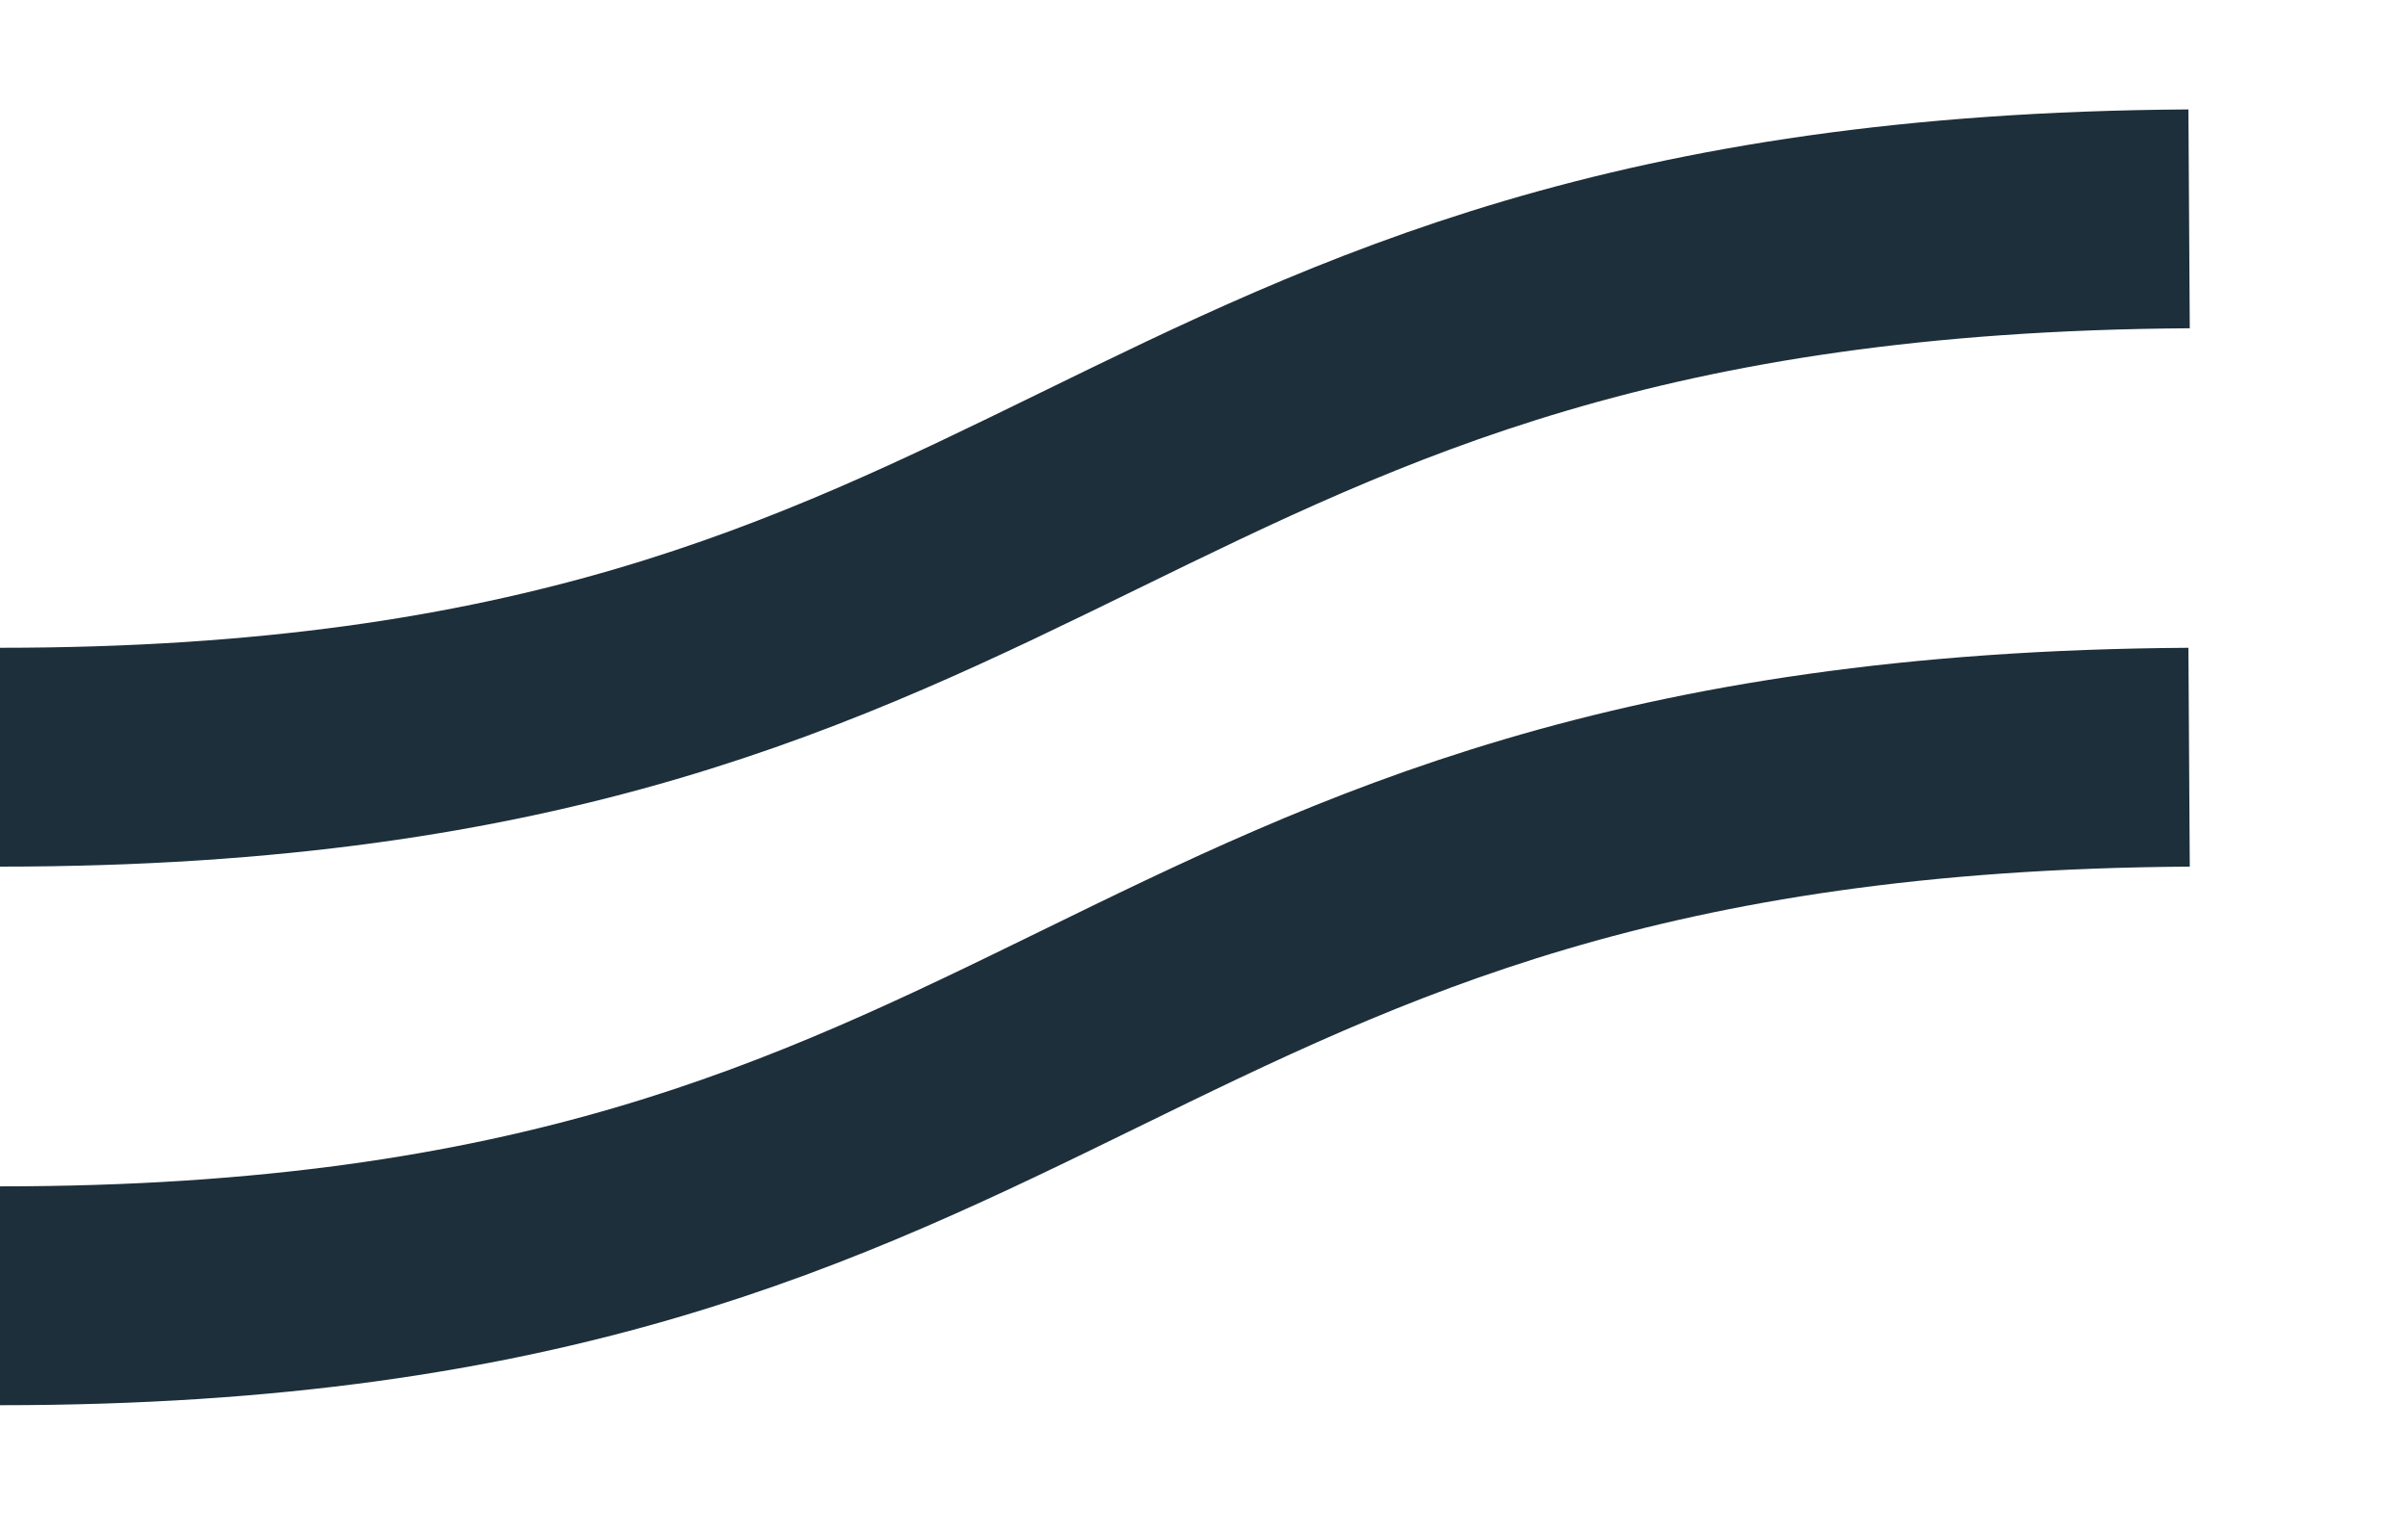 <?xml version="1.0" encoding="UTF-8"?> <svg xmlns="http://www.w3.org/2000/svg" width="11" height="7" viewBox="0 0 11 7" fill="none"> <path d="M0 3.46C4.969 3.46 4.969 1.031 10 1M0 5.921C4.969 5.921 4.969 3.491 10 3.46" stroke="#1D2F3A"></path> </svg> 